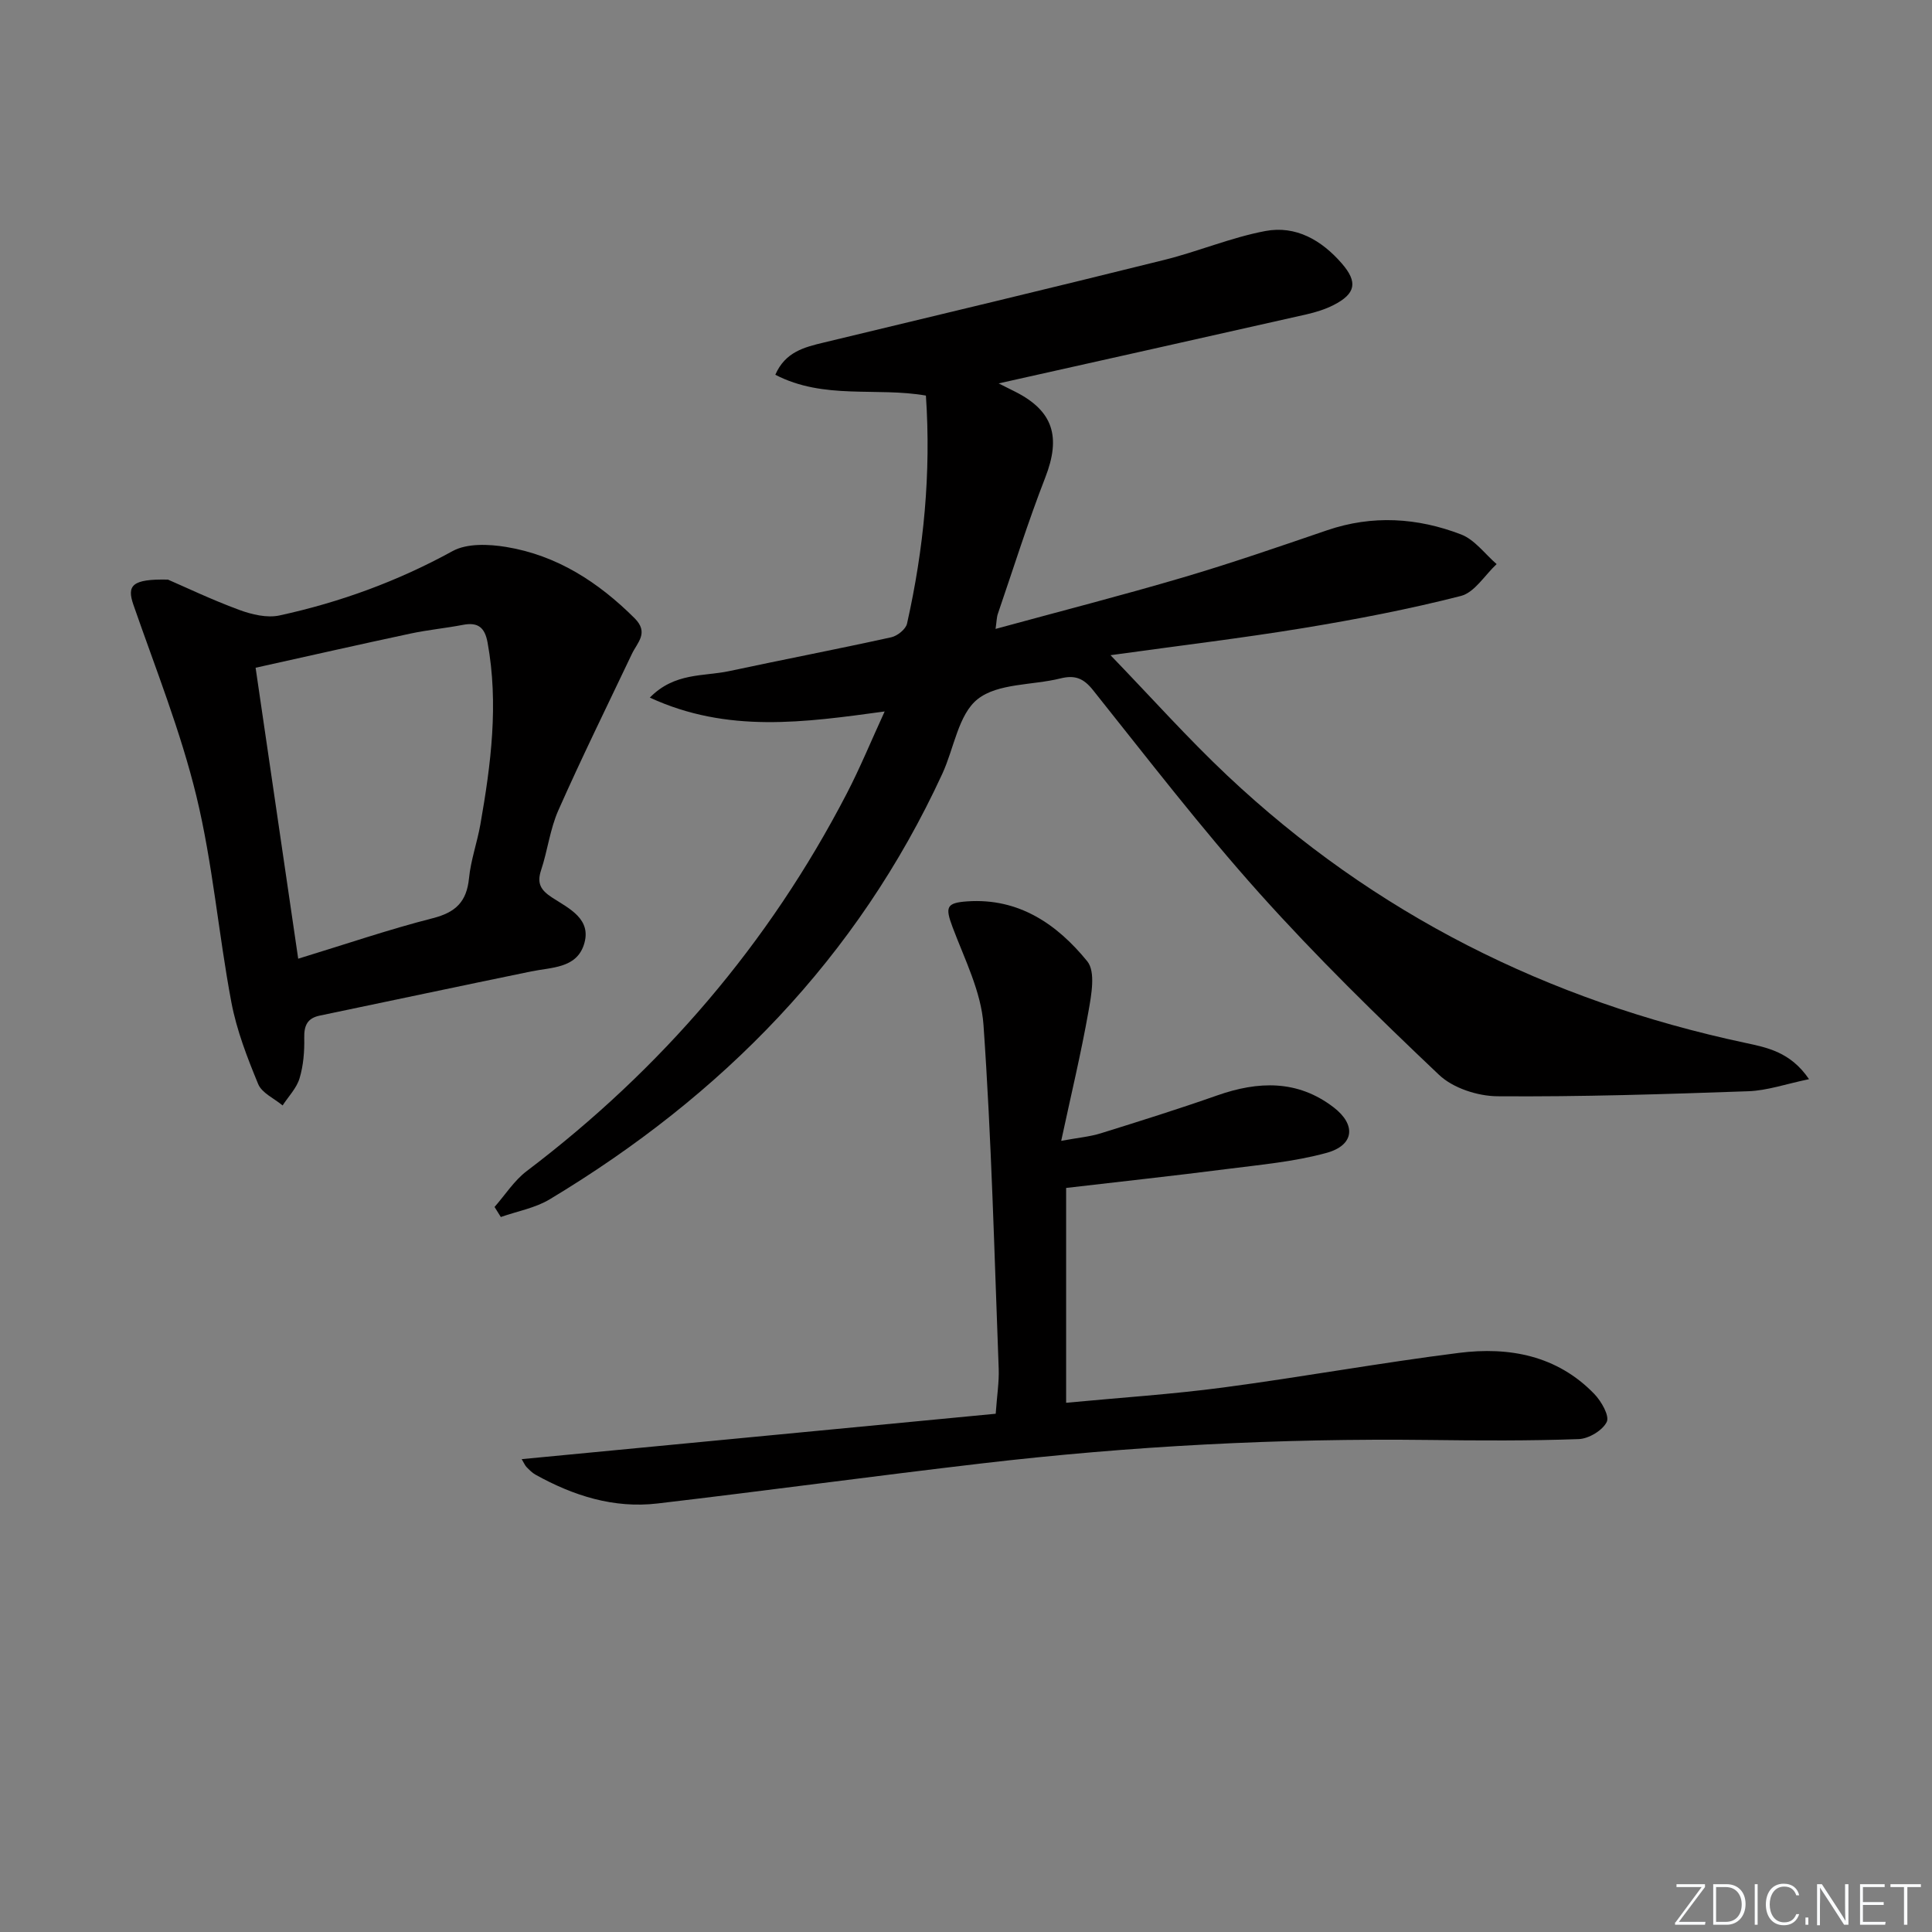<svg enable-background="new 0 0 400 400" viewBox="0 0 400 400" xmlns="http://www.w3.org/2000/svg"><rect x="0" y="0" width="400" height="400" fill="#808080" stroke="none"/><g fill="#fafbfc"><path d="m346.9 398 5.4-7.3h-5.2v-.6h5.9v.6l-5.4 7.2h5.5l-.1.6h-6.2v-.5z"/><path d="m354.7 390.1h2.8c2.3 0 3.9 1.6 3.9 4.1s-1.6 4.3-3.9 4.3h-2.8zm.6 7.8h2c2.2 0 3.3-1.6 3.3-3.6 0-1.8-1-3.6-3.3-3.6h-2z"/><path d="m363.9 390.1v8.4h-.6v-8.4z"/><path d="m372.5 396.3c-.4 1.3-1.4 2.3-3.2 2.3-2.4 0-3.7-1.9-3.7-4.3 0-2.3 1.2-4.3 3.7-4.3 1.8 0 2.9 1 3.2 2.4h-.6c-.4-1.1-1.1-1.8-2.5-1.8-2.1 0-3 1.9-3 3.7s.9 3.7 3 3.7c1.4 0 2.1-.7 2.5-1.7z"/><path d="m373.8 398.5v-1.5h.6v1.5z"/><path d="m376.2 398.5v-8.4h1c1.3 2 4.4 6.7 4.9 7.6-.1-1.2-.1-2.4-.1-3.8v-3.8h.7v8.4h-.9c-1.2-1.9-4.4-6.8-5-7.7.1 1.1 0 2.3 0 3.9v3.9h-.6z"/><path d="m390 394.4h-4.3v3.5h4.7l-.1.6h-5.2v-8.4h5.1v.6h-4.5v3.1h4.3z"/><path d="m394.2 390.7h-2.8v-.6h6.3v.6h-2.8v7.8h-.7z"/></g><path d="m206.12 130.21c13.37-3.65 26.16-6.93 38.82-10.66 10.03-2.96 19.92-6.38 29.81-9.76 9.39-3.21 18.72-2.61 27.75.86 2.82 1.08 4.93 4.04 7.36 6.14-2.45 2.28-4.56 5.87-7.41 6.6-10.73 2.74-21.65 4.84-32.58 6.64-12.72 2.09-25.54 3.62-39.95 5.62 8.58 8.89 16.06 17.28 24.21 24.95 30.41 28.63 66.38 46.6 107.14 55.3 4.58.98 9.43 1.89 13.27 7.53-4.78.99-8.67 2.37-12.6 2.5-17.29.61-34.6 1.17-51.9 1.04-4.11-.03-9.22-1.69-12.12-4.45-12.78-12.11-25.41-24.46-37.15-37.56-12.09-13.5-23.17-27.92-34.49-42.1-2-2.51-3.81-3.13-6.77-2.39-5.78 1.43-12.9.96-17.09 4.27-4 3.16-4.89 10.18-7.31 15.43-17.58 38.14-45.63 66.69-81.29 88.13-3.02 1.82-6.74 2.47-10.13 3.67-.43-.69-.87-1.39-1.3-2.08 2.2-2.5 4.06-5.46 6.66-7.43 27.9-21.14 50.13-47.06 66.25-78.14 2.79-5.37 5.09-11 7.86-17.02-16.65 2.27-32.53 4.56-48.62-2.87 5.14-5.24 11.12-4.35 16.41-5.48 11.18-2.39 22.41-4.55 33.58-7.01 1.27-.28 3-1.67 3.26-2.82 3.47-15.47 5-31.12 3.91-47.22-10.25-1.79-21.08.92-31.18-4.31 2.06-4.73 5.98-5.7 10.03-6.67 23.52-5.65 47.04-11.28 70.51-17.11 7.04-1.75 13.82-4.64 20.92-5.98 6.31-1.19 11.65 1.9 15.83 6.72 3.34 3.85 2.9 6.26-1.71 8.61-1.75.89-3.7 1.49-5.62 1.93-21.31 4.82-42.63 9.57-63.72 14.29.7.35 2.08 1.04 3.45 1.73 7.88 3.99 9.47 9.35 6.2 17.76-3.6 9.25-6.57 18.74-9.79 28.14-.27.72-.26 1.53-.5 3.2z" fill="#010000"/><path d="m108.01 302.1c32.9-3.15 65.34-6.26 98.14-9.4.27-3.82.72-6.58.62-9.31-.9-23.75-1.49-47.52-3.15-71.21-.48-6.87-3.91-13.59-6.4-20.22-1.55-4.14-1.33-5.04 3.04-5.34 10.7-.74 18.63 4.76 24.85 12.41 1.75 2.15.85 6.98.24 10.41-1.52 8.61-3.57 17.12-5.64 26.76 3.56-.66 5.95-.86 8.19-1.56 8.06-2.51 16.12-5.04 24.09-7.84 8.5-2.99 16.66-3.27 24.12 2.46 4.73 3.63 4.27 7.87-1.49 9.44-6.66 1.82-13.67 2.45-20.57 3.33-10.99 1.41-22.01 2.6-33.32 3.92v44.48c11.12-1.06 21.89-1.75 32.57-3.17 16.28-2.16 32.47-5.11 48.76-7.16 10.39-1.31 20.32.53 28.02 8.5 1.45 1.5 3.19 4.53 2.58 5.79-.85 1.76-3.74 3.49-5.81 3.56-10.31.37-20.63.31-30.95.18-30.97-.37-61.84 1.25-92.59 4.85-22.41 2.62-44.78 5.67-67.19 8.3-9.03 1.06-17.39-1.59-25.24-5.96-.71-.39-1.31-1.02-1.89-1.61-.31-.33-.49-.8-.98-1.61z" fill="#010000"/><path d="m34.77 120c3.48 1.5 8.99 4.14 14.7 6.25 2.62.97 5.79 1.74 8.41 1.17 12.54-2.73 24.48-7.09 35.82-13.32 2.98-1.64 7.49-1.45 11.09-.86 10.52 1.73 19.09 7.28 26.59 14.75 3.03 3.02.58 5-.56 7.41-5.12 10.77-10.39 21.47-15.22 32.37-1.73 3.9-2.22 8.33-3.58 12.41-.9 2.73-.05 4.12 2.26 5.63 3.51 2.29 8.38 4.46 6.59 9.84-1.61 4.84-6.7 4.61-10.88 5.47-14.61 3-29.19 6.11-43.79 9.15-2.58.54-3.26 2.06-3.21 4.62.06 2.79-.17 5.71-.97 8.36-.61 2.04-2.3 3.76-3.51 5.62-1.73-1.45-4.28-2.56-5.05-4.41-2.27-5.49-4.46-11.15-5.56-16.96-2.67-14.18-3.85-28.69-7.24-42.67-3.27-13.46-8.47-26.46-13.03-39.59-1.39-4-.38-5.4 7.14-5.24zm26.97 78.49c9.85-3.01 18.79-6.07 27.92-8.4 4.72-1.21 6.96-3.43 7.44-8.24.37-3.77 1.7-7.43 2.36-11.18 2.19-12.46 3.8-24.95 1.49-37.62-.57-3.15-1.98-4.28-5.1-3.68-3.58.69-7.23 1.03-10.8 1.79-10.64 2.27-21.26 4.68-32.13 7.09 2.97 20.31 5.85 39.93 8.82 60.24z" fill="#010000"/></svg>